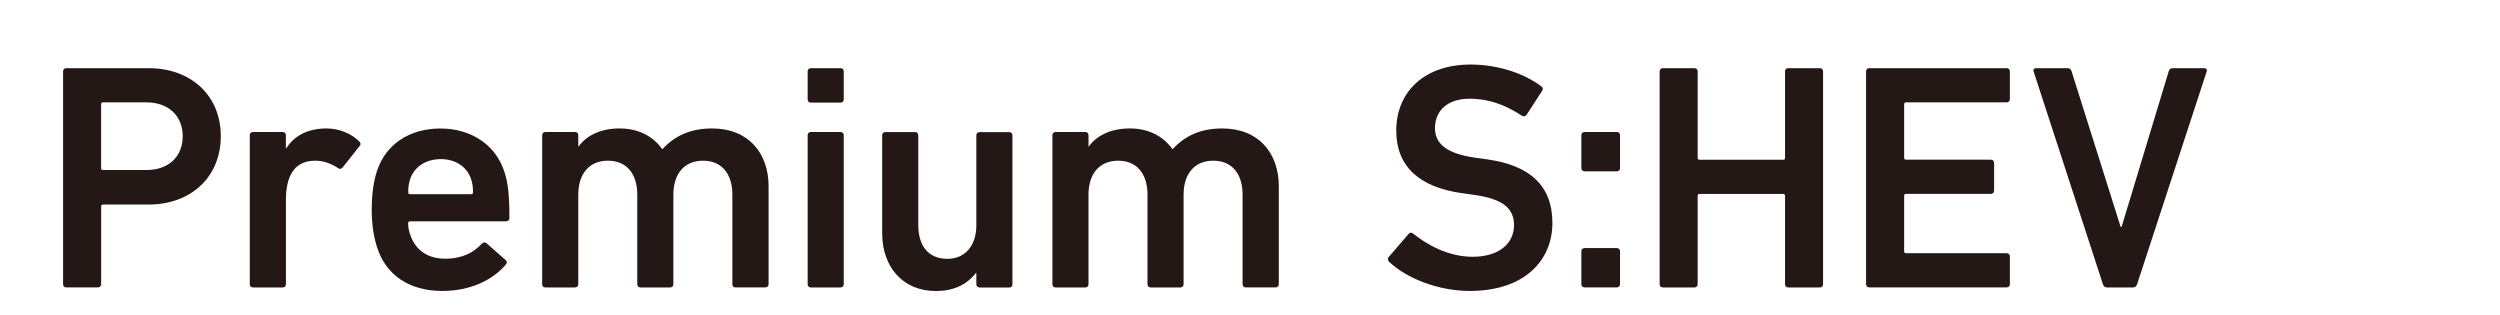 <?xml version="1.0" encoding="UTF-8"?>
<svg id="_レイヤー_2" data-name="レイヤー 2" xmlns="http://www.w3.org/2000/svg" viewBox="0 0 428 54">
  <defs>
    <style>
      .cls-1 {
        fill: none;
      }

      .cls-2 {
        fill: #231815;
      }
    </style>
  </defs>
  <g id="_ラインアップ" data-name="ラインアップ">
    <g>
      <g>
        <path class="cls-2" d="M11.35,49.21c-.33,0-.55-.22-.55-.55V12.22c0-.33.22-.55.55-.55h14.08c7.29,0,12.37,4.69,12.37,11.65s-5.08,11.7-12.37,11.7h-7.78c-.22,0-.33.11-.33.33v13.3c0,.33-.22.55-.55.55h-5.41ZM31.28,23.32c0-3.42-2.37-5.8-6.24-5.8h-7.4c-.22,0-.33.11-.33.33v10.93c0,.22.11.33.33.33h7.4c3.86,0,6.24-2.32,6.24-5.8Z"/>
        <path class="cls-2" d="M43.31,49.21c-.33,0-.55-.22-.55-.55v-25.51c0-.33.22-.55.55-.55h5.08c.33,0,.55.22.55.55v2.26h.06c1.27-2.04,3.53-3.42,6.9-3.42,2.1,0,4.2.83,5.58,2.21.28.28.33.5.11.77l-2.93,3.7c-.22.28-.5.33-.77.11-1.21-.77-2.48-1.27-3.92-1.27-3.48,0-5.02,2.48-5.02,6.74v14.41c0,.33-.22.55-.55.55h-5.08Z"/>
        <path class="cls-2" d="M64.58,42.42c-.55-1.71-.94-3.75-.94-6.51s.33-4.86.88-6.57c1.49-4.64,5.58-7.34,10.88-7.34s9.44,2.82,10.93,7.34c.61,1.88.88,3.7.88,8,0,.33-.22.55-.61.55h-16.4c-.22,0-.33.11-.33.33,0,.77.17,1.44.39,2.04.88,2.59,2.98,4.03,5.96,4.03s4.91-1.1,6.24-2.54c.28-.28.55-.33.83-.11l3.26,2.87c.28.22.28.5.06.77-2.26,2.65-6.02,4.53-10.93,4.53-5.63,0-9.61-2.76-11.1-7.4ZM80.65,30.66c-.72-2.15-2.71-3.42-5.19-3.42s-4.53,1.27-5.24,3.42c-.22.66-.33,1.32-.33,2.26,0,.22.11.33.33.33h10.43c.22,0,.33-.11.33-.33,0-.94-.11-1.6-.33-2.26Z"/>
        <path class="cls-2" d="M125.93,49.21c-.33,0-.55-.22-.55-.55v-15.35c0-3.42-1.71-5.8-5.02-5.8s-5.08,2.37-5.08,5.8v15.35c0,.33-.22.55-.55.55h-5.08c-.33,0-.55-.22-.55-.55v-15.35c0-3.42-1.71-5.8-5.02-5.8s-5.08,2.37-5.08,5.8v15.35c0,.33-.22.55-.55.55h-5.08c-.33,0-.55-.22-.55-.55v-25.51c0-.33.22-.55.55-.55h5.08c.33,0,.55.22.55.55v1.93h.06c1.16-1.66,3.48-3.09,7.01-3.09,3.15,0,5.69,1.27,7.29,3.53h.06c2.04-2.21,4.69-3.53,8.5-3.53,6.18,0,9.66,4.2,9.66,9.88v16.78c0,.33-.22.55-.55.55h-5.08Z"/>
        <path class="cls-2" d="M138.82,17.57c-.33,0-.55-.22-.55-.55v-4.8c0-.33.22-.55.55-.55h5.08c.33,0,.55.22.55.55v4.8c0,.33-.22.55-.55.55h-5.08ZM138.82,49.21c-.33,0-.55-.22-.55-.55v-25.51c0-.33.22-.55.55-.55h5.08c.33,0,.55.22.55.55v25.51c0,.33-.22.55-.55.55h-5.08Z"/>
        <path class="cls-2" d="M167.7,49.21c-.33,0-.55-.22-.55-.55v-1.93h-.06c-1.44,1.82-3.53,3.09-6.9,3.09-5.69,0-9.16-4.2-9.16-9.88v-16.78c0-.33.22-.55.55-.55h5.08c.33,0,.55.22.55.55v15.35c0,3.42,1.6,5.8,4.97,5.8,3.15,0,4.97-2.37,4.97-5.74v-15.4c0-.33.22-.55.55-.55h5.08c.33,0,.55.22.55.55v25.51c0,.33-.22.55-.55.55h-5.08Z"/>
        <path class="cls-2" d="M213.28,49.21c-.33,0-.55-.22-.55-.55v-15.35c0-3.42-1.71-5.8-5.02-5.8s-5.08,2.37-5.08,5.8v15.35c0,.33-.22.55-.55.55h-5.08c-.33,0-.55-.22-.55-.55v-15.35c0-3.42-1.71-5.8-5.02-5.8s-5.08,2.37-5.08,5.8v15.35c0,.33-.22.55-.55.55h-5.08c-.33,0-.55-.22-.55-.55v-25.51c0-.33.22-.55.55-.55h5.08c.33,0,.55.22.55.55v1.93h.06c1.16-1.66,3.48-3.09,7.01-3.09,3.15,0,5.69,1.27,7.29,3.53h.06c2.04-2.21,4.69-3.53,8.5-3.53,6.18,0,9.66,4.2,9.66,9.88v16.78c0,.33-.22.55-.55.55h-5.08Z"/>
        <path class="cls-2" d="M237.84,44.85c-.22-.22-.33-.55-.11-.83l3.42-3.97c.22-.28.55-.28.77-.06,2.43,1.93,6.02,3.97,10.21,3.97,4.47,0,7.07-2.26,7.07-5.41,0-2.71-1.66-4.47-6.85-5.19l-1.99-.28c-7.23-.99-11.32-4.47-11.32-10.71,0-6.79,4.97-11.32,12.7-11.32,4.69,0,9.16,1.49,12.15,3.75.28.22.33.44.11.77l-2.65,4.09c-.22.28-.5.33-.77.17-3.04-1.99-5.85-2.93-9-2.93-3.81,0-5.91,2.1-5.91,5.02,0,2.59,1.82,4.36,6.9,5.08l1.99.28c7.23.99,11.21,4.42,11.21,10.88s-4.8,11.65-14.13,11.65c-5.52,0-10.88-2.21-13.8-4.97Z"/>
        <path class="cls-2" d="M270.73,28.78v-5.63c0-.33.22-.55.55-.55h5.52c.33,0,.55.22.55.55v5.63c0,.33-.22.55-.55.55h-5.52c-.33,0-.55-.22-.55-.55ZM270.73,43.02c0-.33.22-.55.55-.55h5.52c.33,0,.55.22.55.55v5.63c0,.33-.22.55-.55.55h-5.52c-.33,0-.55-.22-.55-.55v-5.63Z"/>
        <path class="cls-2" d="M284.13,12.22c0-.33.22-.55.55-.55h5.41c.33,0,.55.22.55.55v14.8c0,.22.11.33.33.33h14.3c.22,0,.33-.11.33-.33v-14.8c0-.33.22-.55.55-.55h5.41c.33,0,.55.22.55.55v36.44c0,.33-.22.55-.55.55h-5.41c-.33,0-.55-.22-.55-.55v-15.13c0-.22-.11-.33-.33-.33h-14.3c-.22,0-.33.11-.33.33v15.13c0,.33-.22.55-.55.55h-5.41c-.33,0-.55-.22-.55-.55V12.22Z"/>
        <path class="cls-2" d="M319.47,12.22c0-.33.22-.55.55-.55h23.52c.33,0,.55.22.55.55v4.75c0,.33-.22.55-.55.55h-17.22c-.22,0-.33.11-.33.33v9.16c0,.22.11.33.33.33h14.52c.33,0,.55.22.55.55v4.75c0,.33-.22.55-.55.55h-14.52c-.22,0-.33.11-.33.33v9.5c0,.22.11.33.33.33h17.22c.33,0,.55.22.55.55v4.75c0,.33-.22.55-.55.55h-23.52c-.33,0-.55-.22-.55-.55V12.22Z"/>
        <path class="cls-2" d="M360.68,49.21c-.33,0-.55-.22-.66-.55l-11.87-36.44c-.11-.33.11-.55.44-.55h5.35c.39,0,.61.17.72.55l8.39,26.61h.17l8.06-26.61c.11-.39.33-.55.72-.55h5.35c.33,0,.55.22.44.55l-11.92,36.44c-.11.33-.33.55-.66.55h-4.53Z"/>
      </g>
      <rect class="cls-1" width="428" height="54"/>
    </g>
  </g>
</svg>
